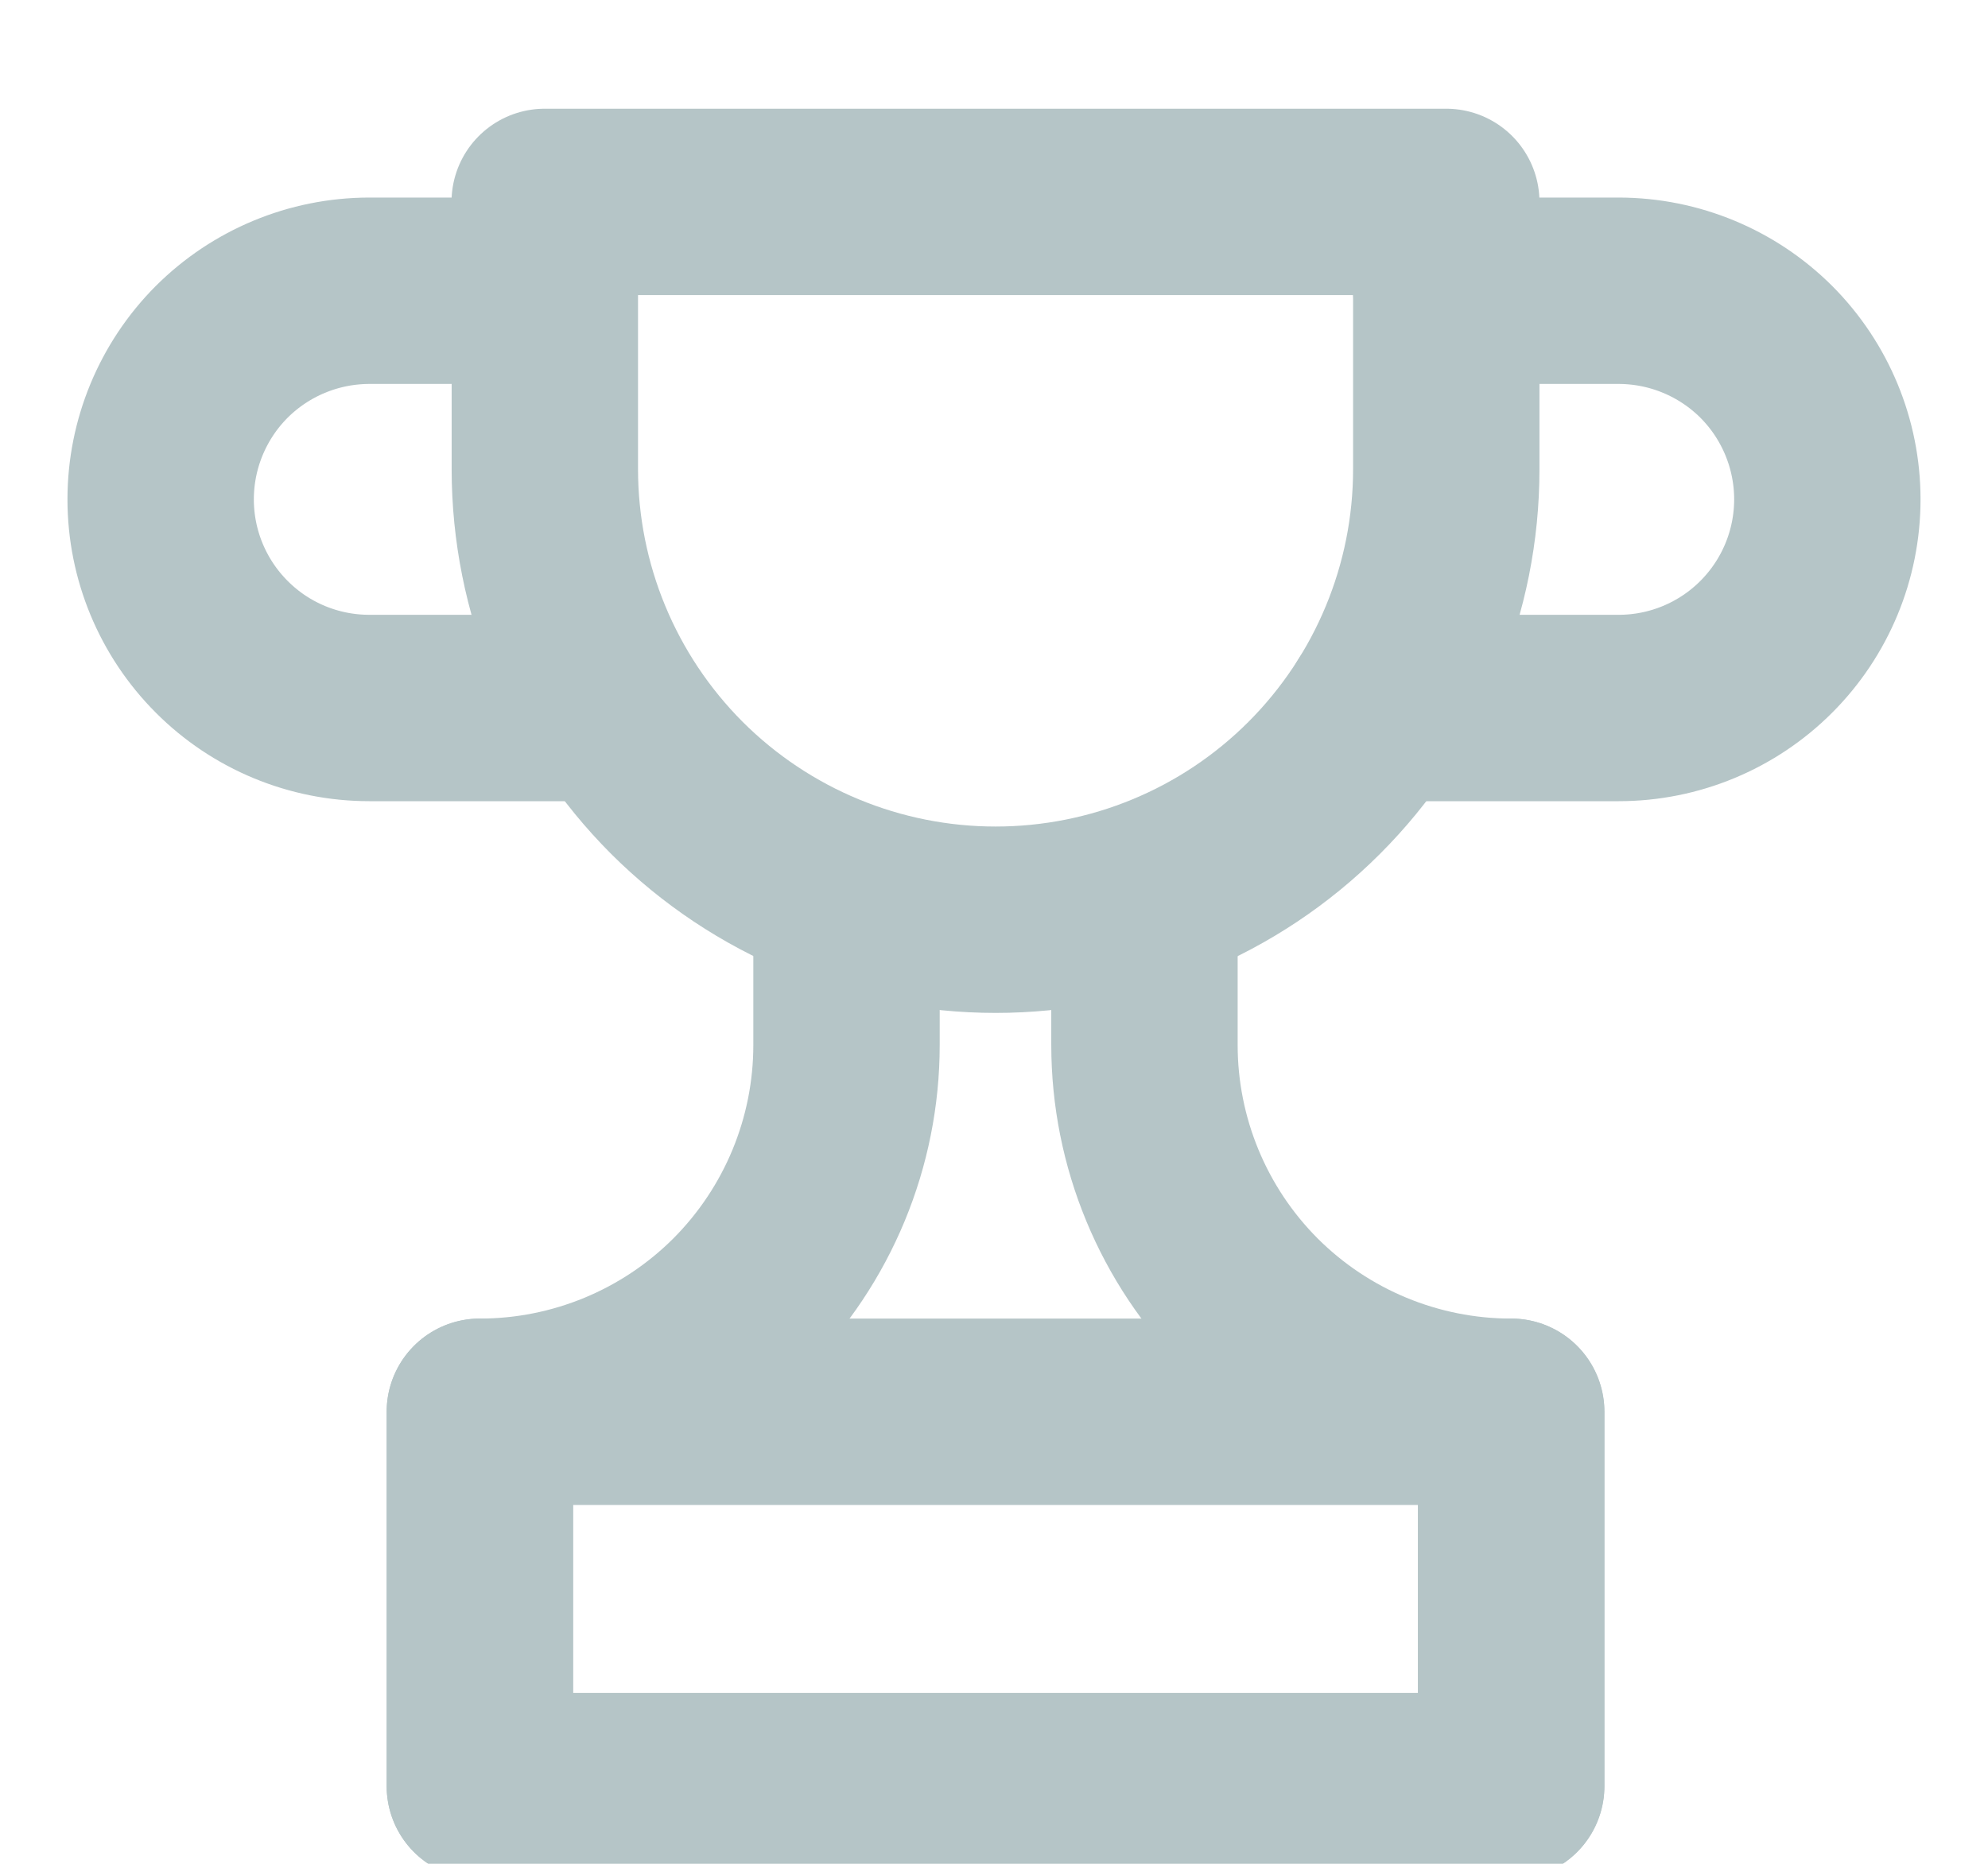 <?xml version="1.0" encoding="UTF-8"?>
<svg xmlns="http://www.w3.org/2000/svg" width="16" height="15" viewBox="0 0 16 15" fill="none">
  <g opacity="0.3" clip-path="url(#clip0_1186_35229)">
    <path d="M4.384 1.625H11.64V3.777C11.64 4.739 11.257 5.661 10.577 6.341C9.897 7.021 8.974 7.402 8.013 7.402C7.051 7.402 6.128 7.02 5.447 6.34C4.767 5.659 4.385 4.737 4.385 3.775V1.625H4.384Z" stroke="#083B43" stroke-width="1.5" stroke-linecap="round" stroke-linejoin="round"></path>
    <path d="M12.163 11.362H3.862V14.375H12.163V11.362Z" stroke="#083B43" stroke-width="1.5" stroke-linecap="round" stroke-linejoin="round"></path>
    <path d="M6.813 7.222V8.41C6.813 9.193 6.502 9.944 5.949 10.498C5.395 11.051 4.644 11.362 3.862 11.362V14.375H12.162V11.362C11.38 11.362 10.629 11.051 10.075 10.498C9.522 9.944 9.211 9.193 9.211 8.41V7.222" stroke="#083B43" stroke-width="1.5" stroke-linecap="round" stroke-linejoin="round"></path>
    <path d="M11.64 2.34H13.03C13.475 2.341 13.901 2.518 14.216 2.832C14.53 3.147 14.707 3.574 14.707 4.019C14.707 4.464 14.53 4.891 14.215 5.206C13.9 5.521 13.473 5.698 13.028 5.698H11.089" stroke="#083B43" stroke-width="1.5" stroke-linecap="round" stroke-linejoin="round"></path>
    <path d="M4.36 2.34H2.97C2.525 2.341 2.099 2.518 1.784 2.832C1.47 3.147 1.293 3.574 1.293 4.019C1.293 4.464 1.47 4.891 1.785 5.206C2.099 5.521 2.526 5.698 2.972 5.698H4.911" stroke="#083B43" stroke-width="1.5" stroke-linecap="round" stroke-linejoin="round"></path>
  </g>
  <defs>
    <clipPath id="clip0_1186_35229">
      <rect width="15" height="15" fill="white" transform="translate(0.5)"></rect>
    </clipPath>
  </defs>
</svg>
